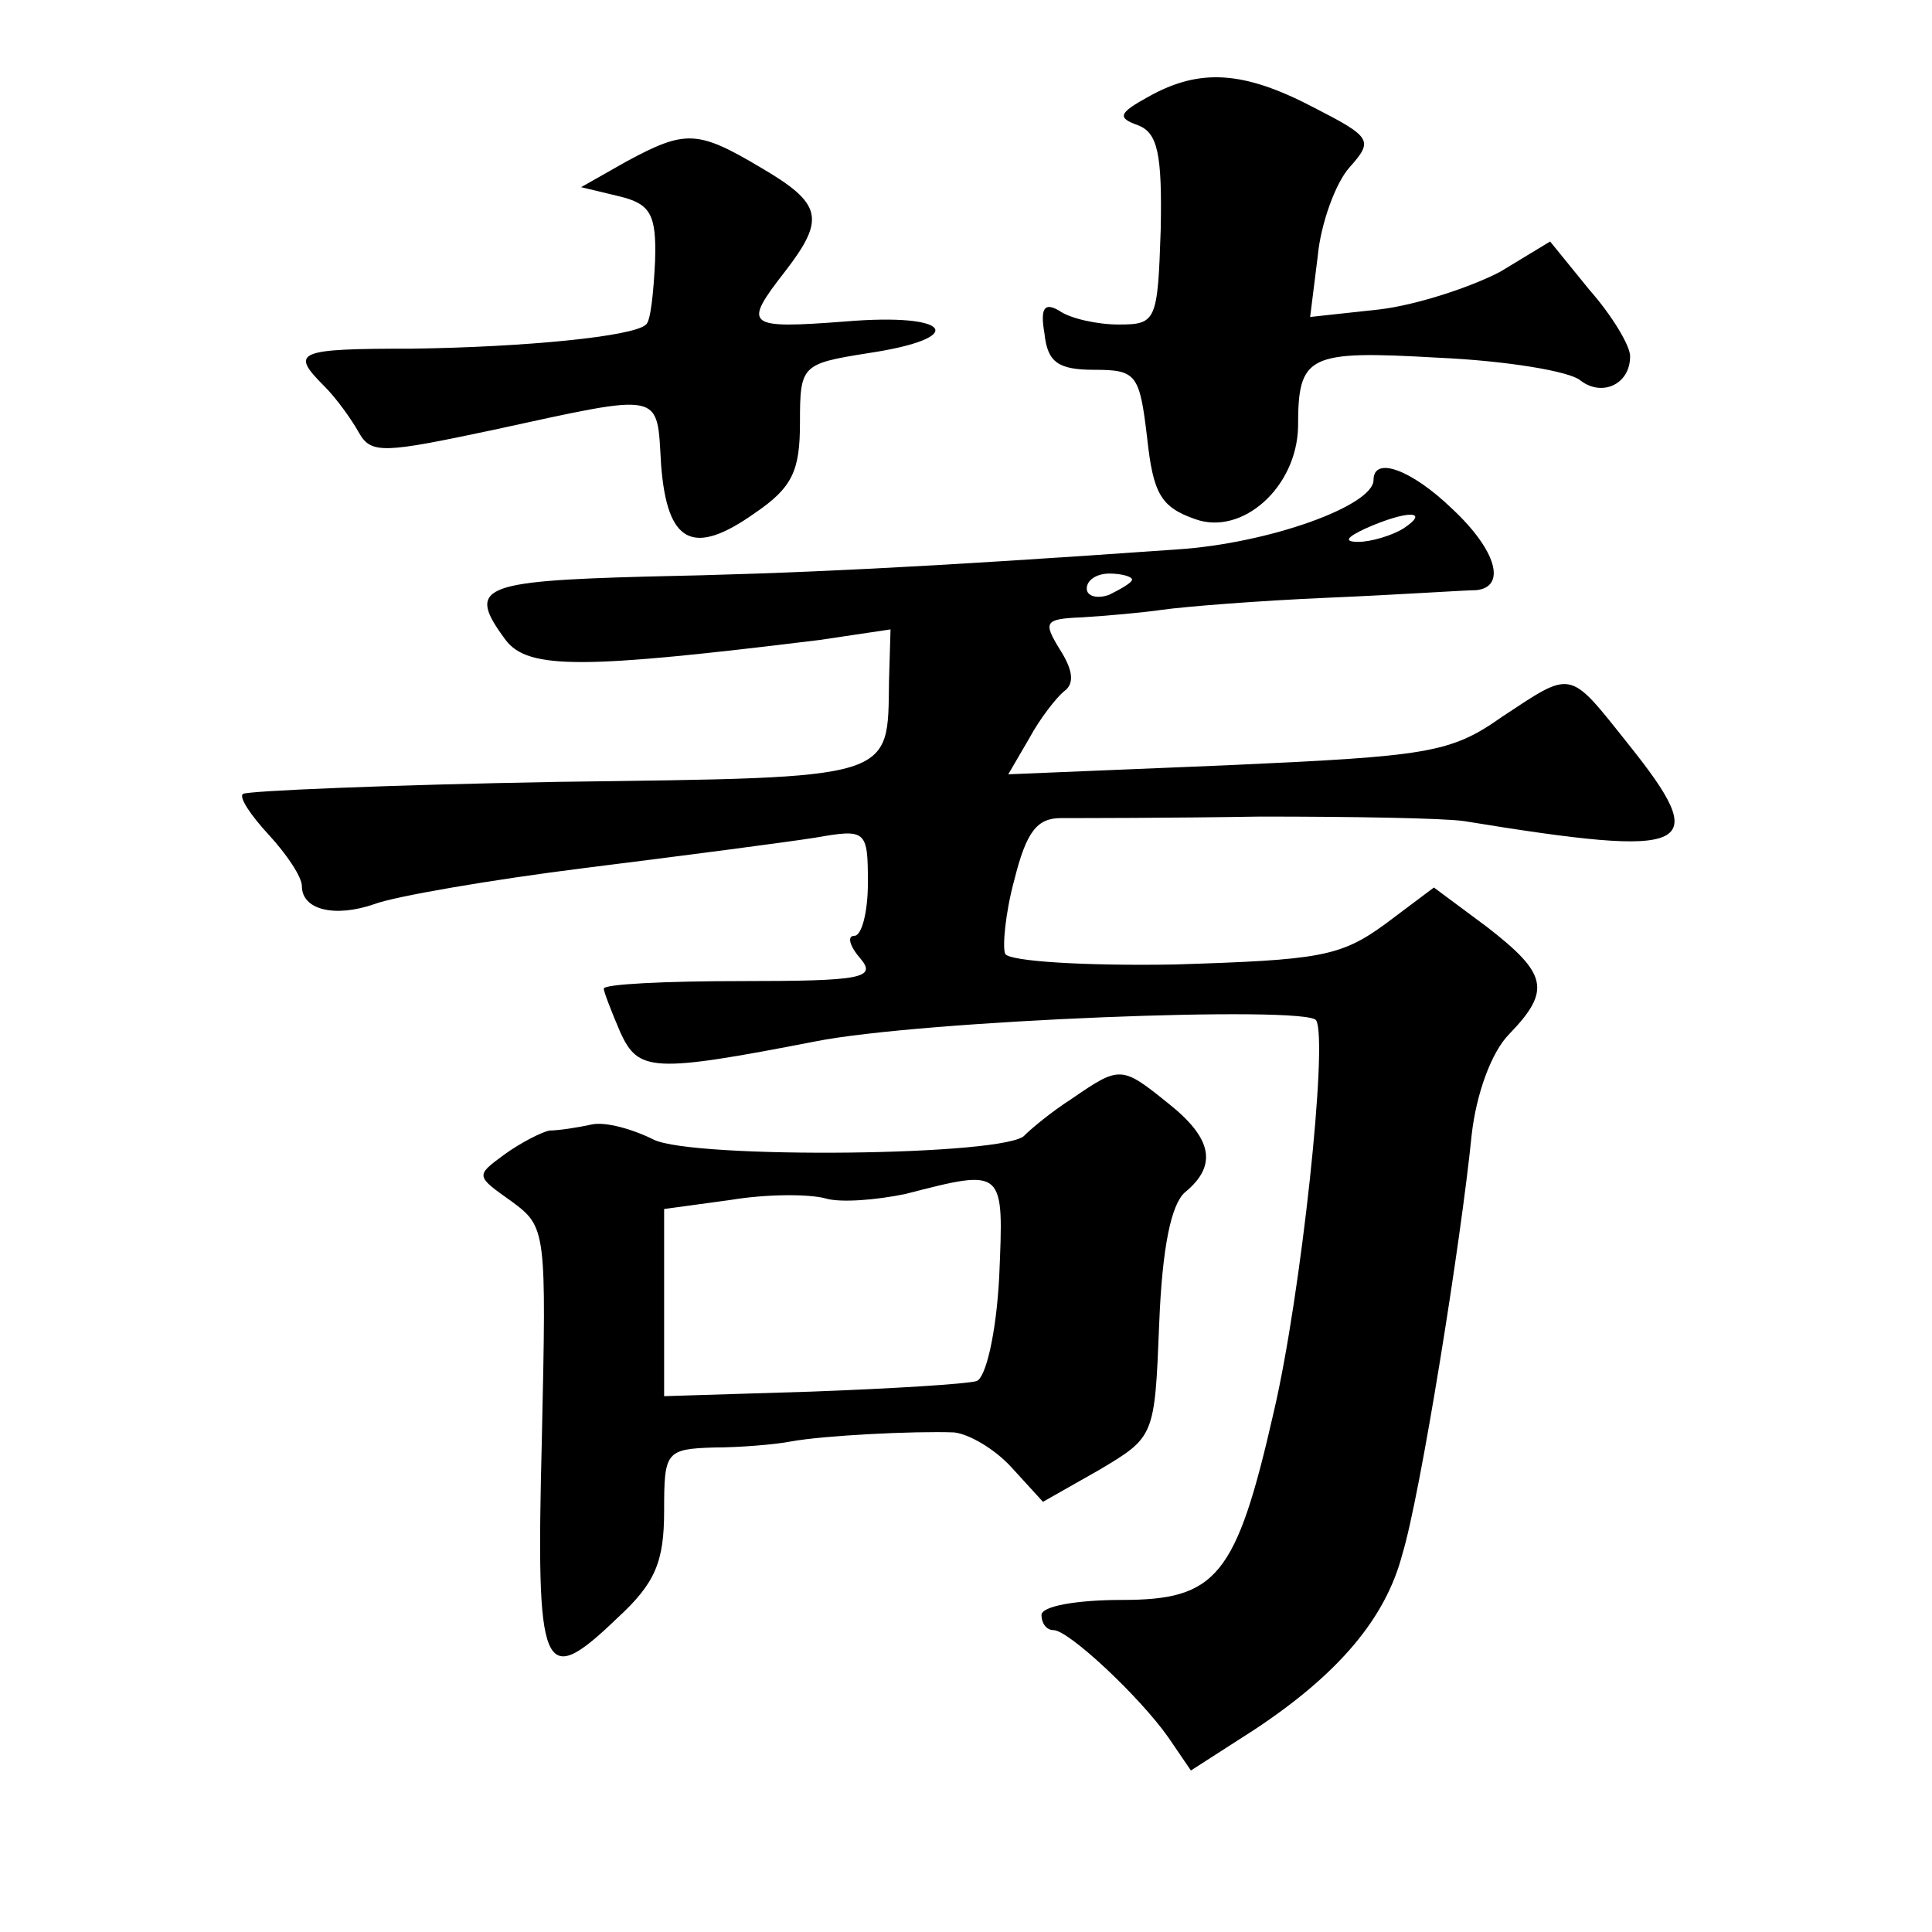 <?xml version="1.0" standalone="no"?>
<!DOCTYPE svg PUBLIC "-//W3C//DTD SVG 20010904//EN"
 "http://www.w3.org/TR/2001/REC-SVG-20010904/DTD/svg10.dtd">
<svg version="1.0" xmlns="http://www.w3.org/2000/svg"
 width="128pt" height="128pt" viewBox="0 0 128 128"
 preserveAspectRatio="xMidYMid meet">
<g transform="translate(0,128) scale(0.1,-0.1)"
fill="#0" stroke="none">
<path d="M761 1216 c-20 -11 -21 -14 -7 -19 13 -5 16 -19 15 -69 -2 -61 -3 -63
-28 -63 -14 0 -32 4 -39 9 -10 6 -13 2 -10 -15 2 -19 9 -24 33 -24 28 0 30 -3 35
-45 4 -37 9 -46 32 -54 31 -11 67 21 68 61 0 48 6 51 93 46 45 -2 87 -9 94 -15
14 -11 33 -3 33 16 0 7 -12 27 -27 44 l-26 32 -33 -20 c-19 -10 -55 -22 -80 -25
l-46 -5 5 40 c2 22 12 49 21 59 16 18 15 20 -24 40 -46 24 -75 26 -109 7z M415
1173 l-30 -17 25 -6 c21 -5 25 -12 24 -43 -1 -21 -3 -40 -6 -42 -8 -8 -81 -15 -155
-16 -77 0 -81 -2 -58 -25 8 -8 18 -22 23 -31 8 -14 17 -13 88 2 115 25 109 26 112
-23 4 -52 21 -61 62 -32 25 17 30 28 30 60 0 38 1 39 45 46 67 10 56 27 -15 21
-66 -5 -68 -3 -40 33 27 35 25 45 -16 69 -42 25 -50 25 -89 4z M910 962 c0 -17
-69 -42 -130 -46 -170 -12 -253 -16 -352 -18 -110 -3 -119 -7 -93 -42 15 -20 53
-19 208 0 l47 7 -1 -34 c-1 -66 6 -64 -219 -67 -113 -2 -207 -6 -209 -8 -3 -2 5
-14 17 -27 12 -13 22 -28 22 -34 0 -16 22 -21 48 -12 13 5 76 16 140 24 64 8 133
17 152 20 34 6 35 5 35 -30 0 -19 -4 -35 -9 -35 -5 0 -3 -7 4 -15 11 -13 1 -15
-79 -15 -50 0 -91 -2 -91 -5 0 -2 5 -15 11 -29 12 -26 21 -27 129 -6 70 14 326
24 332 14 8 -14 -10 -182 -28 -259 -25 -110 -38 -125 -101 -125 -29 0 -53 -4 -53
-10 0 -5 3 -10 8 -10 10 0 57 -44 76 -71 l15 -22 42 27 c56 37 87 74 98 116 12
39 39 208 46 278 3 27 13 55 25 67 28 29 25 40 -15 71 l-35 26 -32 -24 c-30 -22
-44 -24 -140 -27 -58 -1 -109 2 -112 7 -2 4 0 27 6 49 8 32 15 41 31 41 12 0 72
0 132 1 61 0 121 -1 135 -3 153 -25 165 -19 108 52 -39 49 -36 48 -83 17 -34 -24
-49 -26 -182 -32 l-145 -6 14 24 c7 13 18 27 23 31 7 5 6 14 -3 28 -11 18 -10 20
15 21 16 1 39 3 53 5 14 2 63 6 110 8 47 2 91 5 98 5 20 2 14 26 -16 54 -27 26
-52 35 -52 19z m20 -32 c-8 -5 -22 -9 -30 -9 -10 0 -8 3 5 9 27 12 43 12 25 0z
m-180 -34 c0 -2 -7 -6 -15 -10 -8 -3 -15 -1 -15 4 0 6 7 10 15 10 8 0 15 -2 15
-4z M710 552 c-14 -9 -27 -20 -31 -24 -10 -14 -220 -16 -246 -3 -14 7 -32 12 -41
10 -9 -2 -22 -4 -28 -4 -5 -1 -19 -8 -30 -16 -19 -14 -19 -14 5 -31 23 -17 23 -19
20 -157 -4 -157 0 -167 50 -119 25 23 31 37 31 71 0 39 1 41 33 42 17 0 41 2 51
4 22 4 82 7 108 6 10 -1 27 -11 38 -23 l21 -23 37 21 c37 22 37 22 40 97 2 51 8
79 17 87 22 18 18 36 -11 59 -31 25 -32 25 -64 3z m-48 -118 c-2 -38 -9 -67 -15
-69 -7 -2 -56 -5 -110 -7 l-97 -3 0 62 0 62 44 6 c24 4 52 4 63 1 10 -3 34 -1 53
3 66 17 65 17 62 -55z"/>
</g>
</svg>
